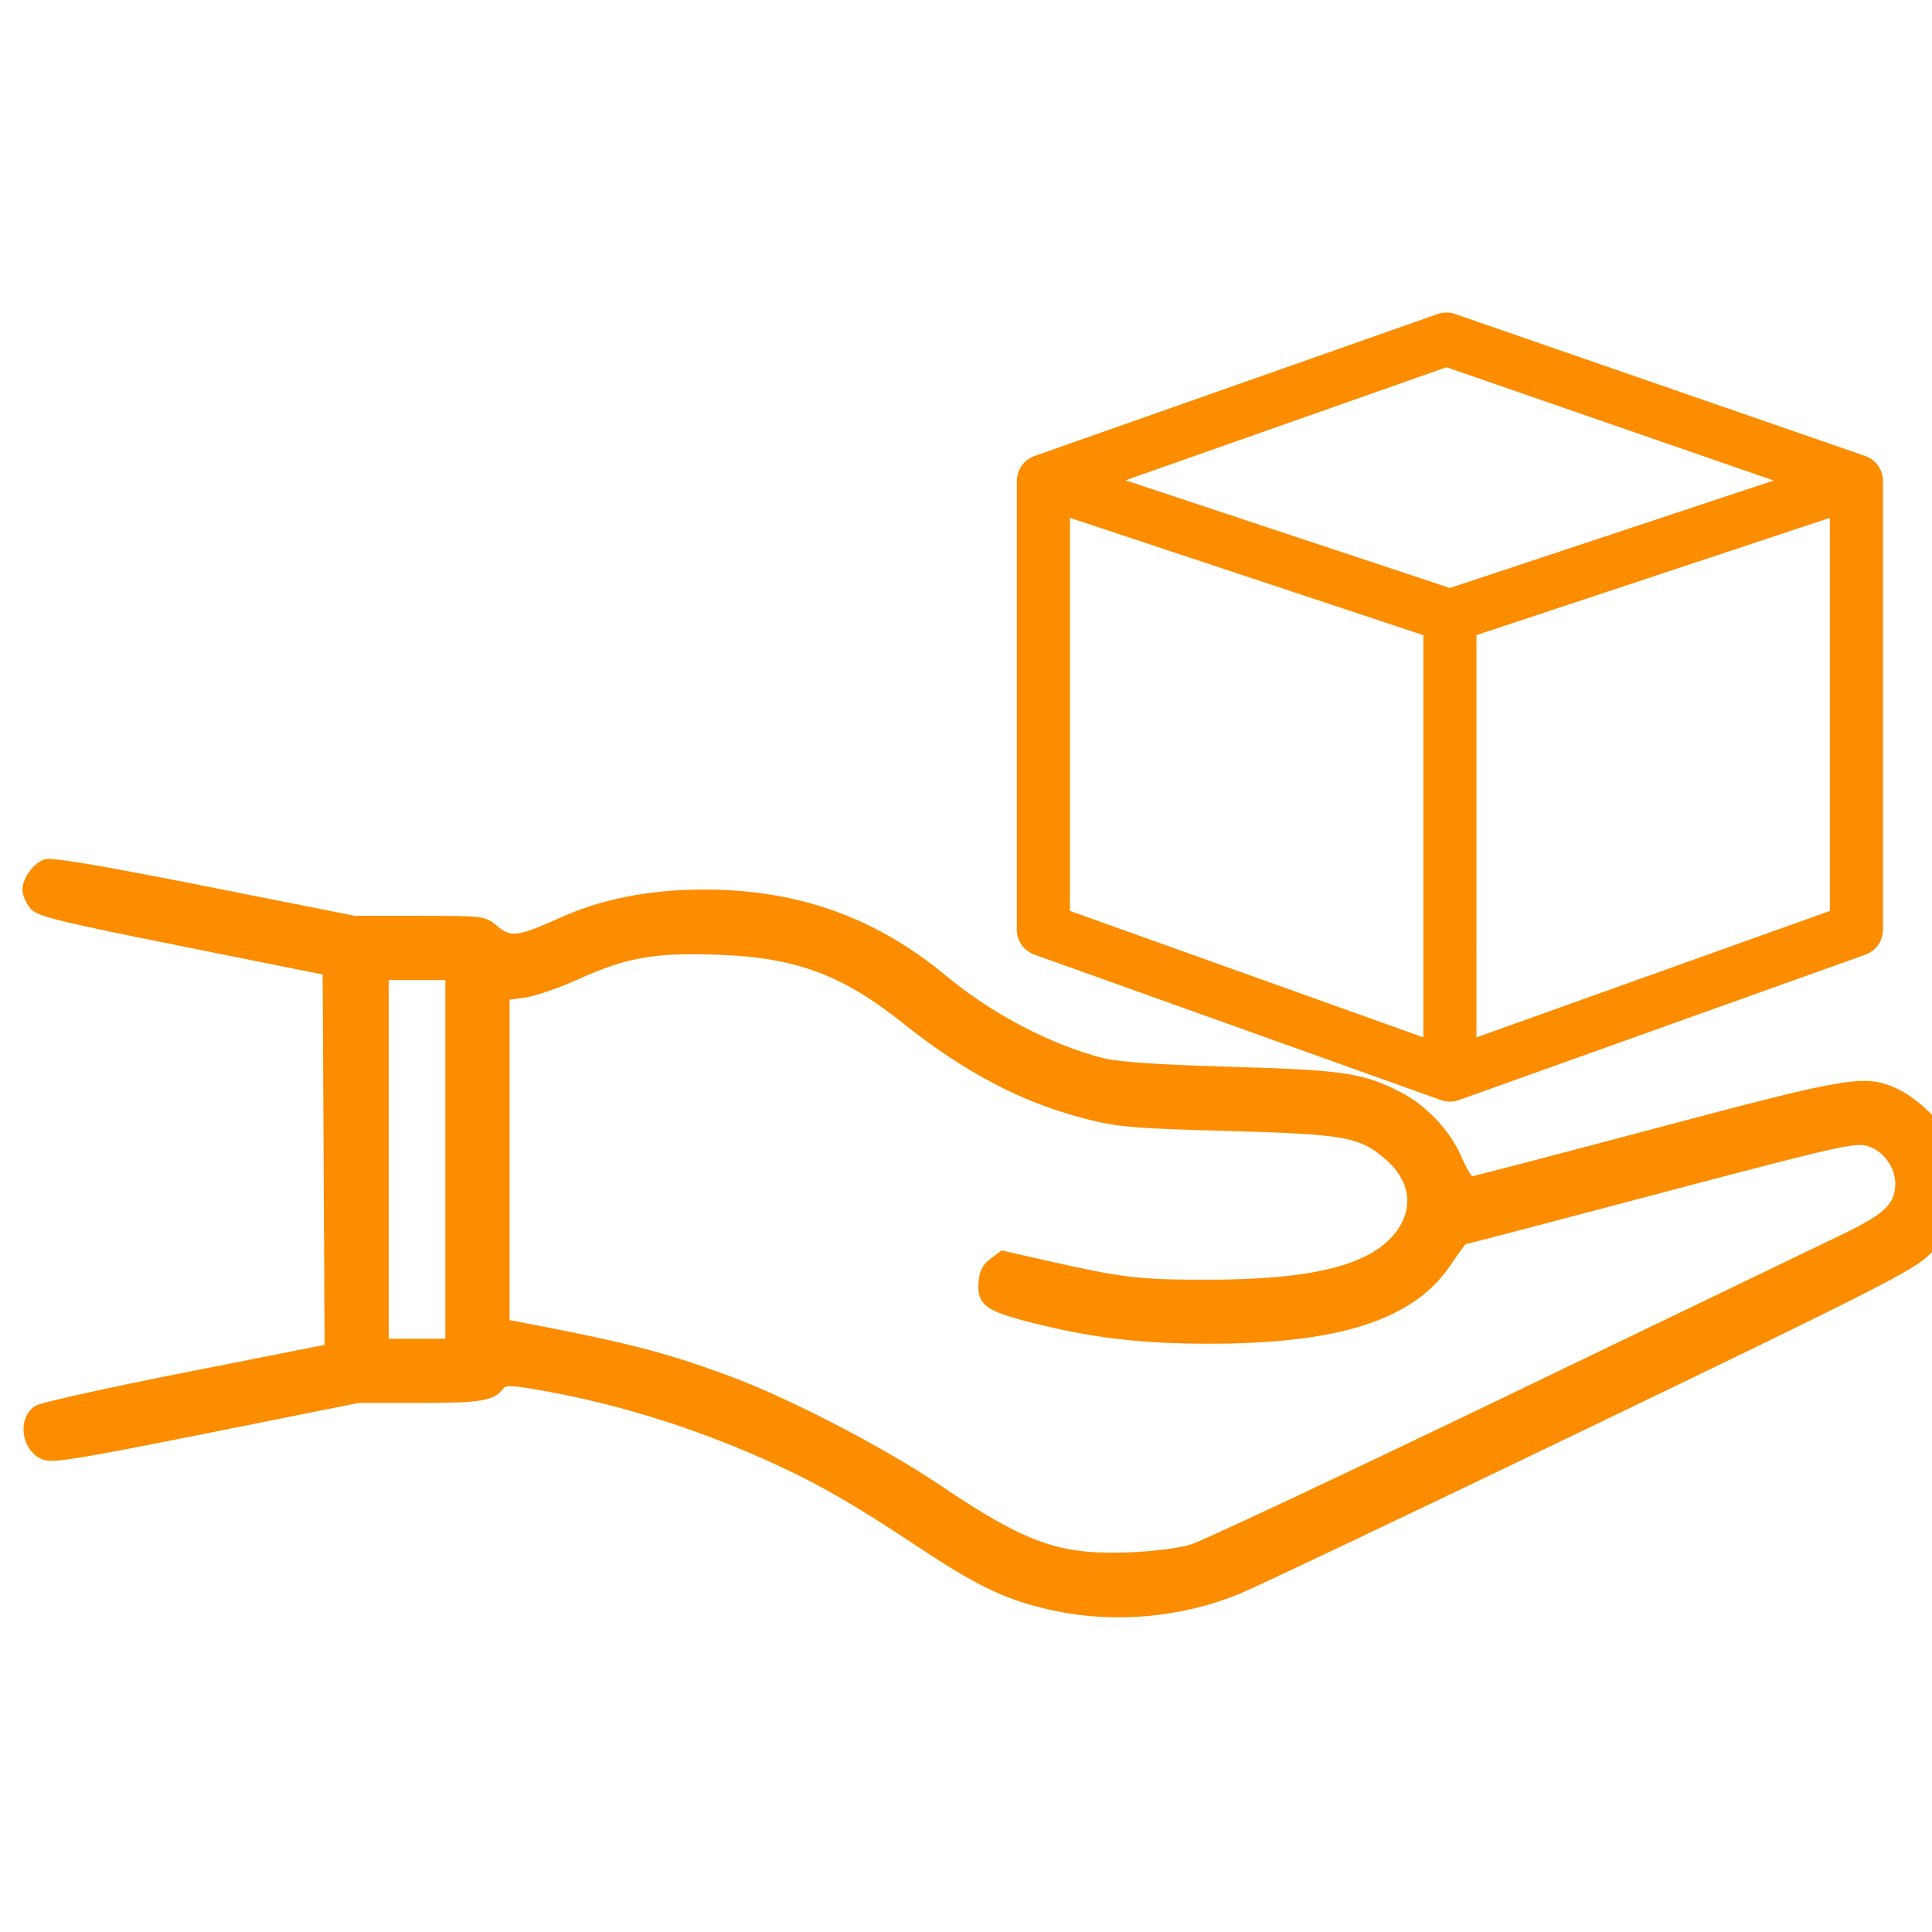 <?xml version="1.0" encoding="UTF-8" standalone="no"?>
<!-- Created with Inkscape (http://www.inkscape.org/) -->

<svg
   width="200"
   height="200"
   viewBox="0 0 52.917 52.917"
   version="1.1"
   id="svg326101"
   inkscape:version="1.1.2 (b8e25be833, 2022-02-05)"
   sodipodi:docname="HandBack.svg"
   xmlns:inkscape="http://www.inkscape.org/namespaces/inkscape"
   xmlns:sodipodi="http://sodipodi.sourceforge.net/DTD/sodipodi-0.dtd"
   xmlns="http://www.w3.org/2000/svg"
   xmlns:svg="http://www.w3.org/2000/svg">
  <sodipodi:namedview
     id="namedview326103"
     pagecolor="#ffffff"
     bordercolor="#666666"
     borderopacity="1.0"
     inkscape:pageshadow="2"
     inkscape:pageopacity="0.0"
     inkscape:pagecheckerboard="0"
     inkscape:document-units="px"
     showgrid="false"
     units="px"
     inkscape:zoom="1.4805976"
     inkscape:cx="155.00497"
     inkscape:cy="129.33966"
     inkscape:window-width="1920"
     inkscape:window-height="1018"
     inkscape:window-x="-8"
     inkscape:window-y="-8"
     inkscape:window-maximized="1"
     inkscape:current-layer="layer1" />
  <defs
     id="defs326098" />
  <g
     inkscape:label="Layer 1"
     inkscape:groupmode="layer"
     id="layer1">
    <g
       id="g297494"
       transform="matrix(0.097,0,0,0.097,-263.52,38.565)"
       style="stroke:#fc8c00;stroke-opacity:1">
      <path
         style="fill:#fc8c00;fill-opacity:1;stroke:#fc8c00;stroke-width:1.066;stroke-opacity:1"
         d="m 3014.642,56.738 c -13.105,-2.779 -21.034,-6.467 -37.849,-17.606 -18.317,-12.134 -27.692,-17.578 -40.531,-23.537 -20.713,-9.614 -43.566,-16.924 -65.021,-20.801 -9.775,-1.766 -11.905,-1.879 -12.794,-0.678 -2.473,3.342 -5.891,3.922 -23.119,3.92 l -17.396,-0.002 -43.031,8.612 c -36.713,7.348 -43.47,8.43 -46.021,7.374 -5.712,-2.366 -6.834,-11.129 -1.823,-14.231 1.31,-0.811 20.258,-5.008 42.107,-9.326 l 39.725,-7.852 -0.276,-52.732 -0.276,-52.732 -40.381,-8.104 c -35.642,-7.153 -40.616,-8.394 -42.381,-10.574 -1.1,-1.358 -2,-3.509 -2,-4.78 0,-3.036 2.811,-6.955 5.805,-8.093 1.673,-0.636 15.17,1.623 44.939,7.522 l 42.547,8.432 18.31,0.009 c 18.19,0.009 18.331,0.026 21.627,2.8 4.038,3.398 6.279,3.111 18.397,-2.361 11.579,-5.228 25.09,-7.866 40.288,-7.866 26.41,0 48.306,7.824 68.178,24.361 12.777,10.633 29.722,19.507 44.304,23.203 4.42,1.12 15.622,1.889 36.25,2.487 31.836,0.923 37.049,1.693 47.576,7.028 7.199,3.648 13.885,10.703 17.032,17.972 1.409,3.253 2.966,5.923 3.46,5.933 0.494,0.01 23.764,-6.062 51.71,-13.494 55.979,-14.887 59.462,-15.447 68.692,-11.047 2.797,1.334 6.998,4.596 9.334,7.25 10.067,11.436 9.676,28.022 -0.906,38.497 -4.42,4.375 -15.247,9.877 -95.61,48.588 C 3115.663,28.92 3071.043,50.128 3066.352,52.038 c -16.177,6.588 -34.82,8.283 -51.71,4.701 z m 38.383,-17.655 c 3.225,-0.98 43.287,-19.803 89.026,-41.83 45.739,-22.027 88.442,-42.592 94.895,-45.7 12.431,-5.987 15.459,-8.924 15.451,-14.986 -0.01,-4.847 -3.604,-9.685 -8.208,-11.039 -3.723,-1.095 -8.451,-0.026 -58.712,13.269 -30.065,7.953 -54.868,14.46 -55.118,14.46 -0.25,0 -2.215,2.652 -4.367,5.894 -10.23,15.412 -31.1,22.196 -68.169,22.159 -19.431,-0.019 -33.128,-1.683 -50.459,-6.128 -12.065,-3.095 -14.266,-4.776 -13.829,-10.567 0.236,-3.13 1.064,-4.769 3.221,-6.373 l 2.904,-2.159 12.556,2.841 c 21.554,4.878 25.883,5.388 45.608,5.378 28.774,-0.015 44.935,-3.876 52.558,-12.557 6.335,-7.216 5.481,-15.898 -2.211,-22.482 -7.439,-6.367 -11.615,-7.113 -45.016,-8.032 -26.964,-0.742 -30.862,-1.084 -40.278,-3.534 -17.604,-4.58 -33.567,-12.979 -50.835,-26.746 -17.391,-13.865 -30.614,-18.743 -52.822,-19.485 -17.981,-0.601 -25.648,0.765 -39.626,7.059 -5.346,2.407 -11.931,4.68 -14.633,5.05 l -4.913,0.673 v 45.681 45.681 l 2.399,0.458 c 30.928,5.905 41.332,8.558 59.324,15.131 16.857,6.158 43.844,20.101 60.117,31.059 24.436,16.455 33.778,19.777 53.547,19.044 6.633,-0.246 14.275,-1.209 17.592,-2.216 z M 2842.987,-70.198 V -121.374 h -8.53 -8.529 v 51.177 51.177 h 8.529 8.53 z"
         id="path297490"
         sodipodi:nodetypes="cssssscsssscccssssscssssssssssssssssccssscsssssssscsssssssssscccsssssccccccccc" />
      <path
         id="path297492"
         style="fill:none;stroke:#fc8c00;stroke-width:15;stroke-linecap:round;stroke-linejoin:round;stroke-miterlimit:4;stroke-dasharray:none;stroke-opacity:1"
         d="m 3126.112,-223.647 114.792,-38.099 -115.782,-40.078 -113.803,40.078 114.792,38.099 m 0,0 V -94.011 L 3011.32,-135.079 v -126.667 z m 0,0 v 129.636 l 114.792,-41.068 v -126.667 z" />
    </g>
  </g>
</svg>
